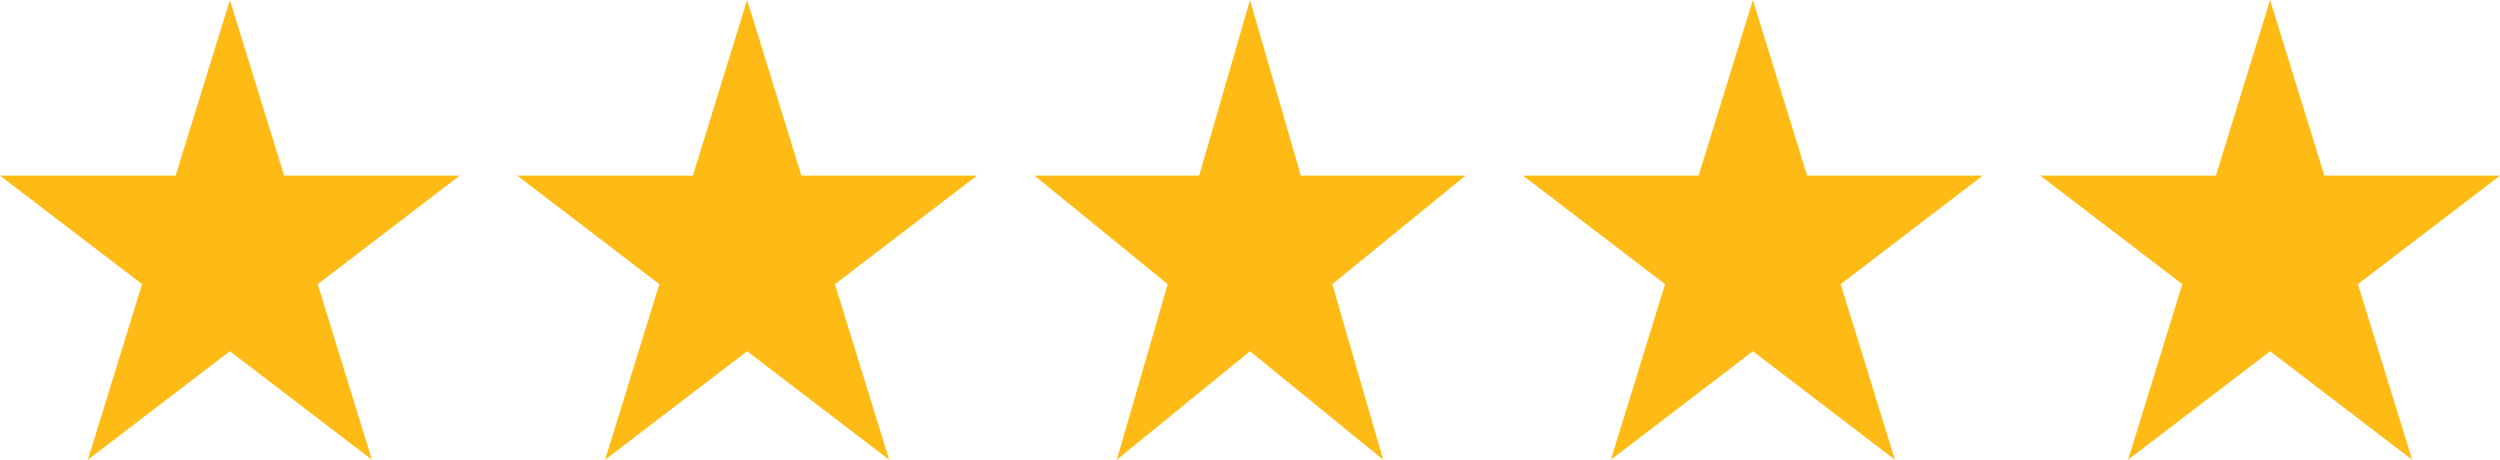 <svg width="87" height="16" viewBox="0 0 87 16" fill="none" xmlns="http://www.w3.org/2000/svg">
<path d="M8 0L9.889 6.111H16L11.056 9.889L12.944 16L8 12.223L3.056 16L4.944 9.889L0 6.111H6.111L8 0Z" fill="#FEBB15"/>
<path d="M26 0L27.889 6.111H34L29.056 9.889L30.944 16L26 12.223L21.056 16L22.944 9.889L18 6.111H24.111L26 0Z" fill="#FEBB15"/>
<path d="M43.5 0L45.27 6.111H51L46.365 9.889L48.135 16L43.5 12.223L38.865 16L40.635 9.889L36 6.111H41.73L43.5 0Z" fill="#FEBB15"/>
<path d="M61 0L62.889 6.111H69L64.056 9.889L65.944 16L61 12.223L56.056 16L57.944 9.889L53 6.111H59.111L61 0Z" fill="#FEBB15"/>
<path d="M79 0L80.888 6.111H87L82.056 9.889L83.944 16L79 12.223L74.056 16L75.944 9.889L71 6.111H77.112L79 0Z" fill="#FEBB15"/>
</svg>
